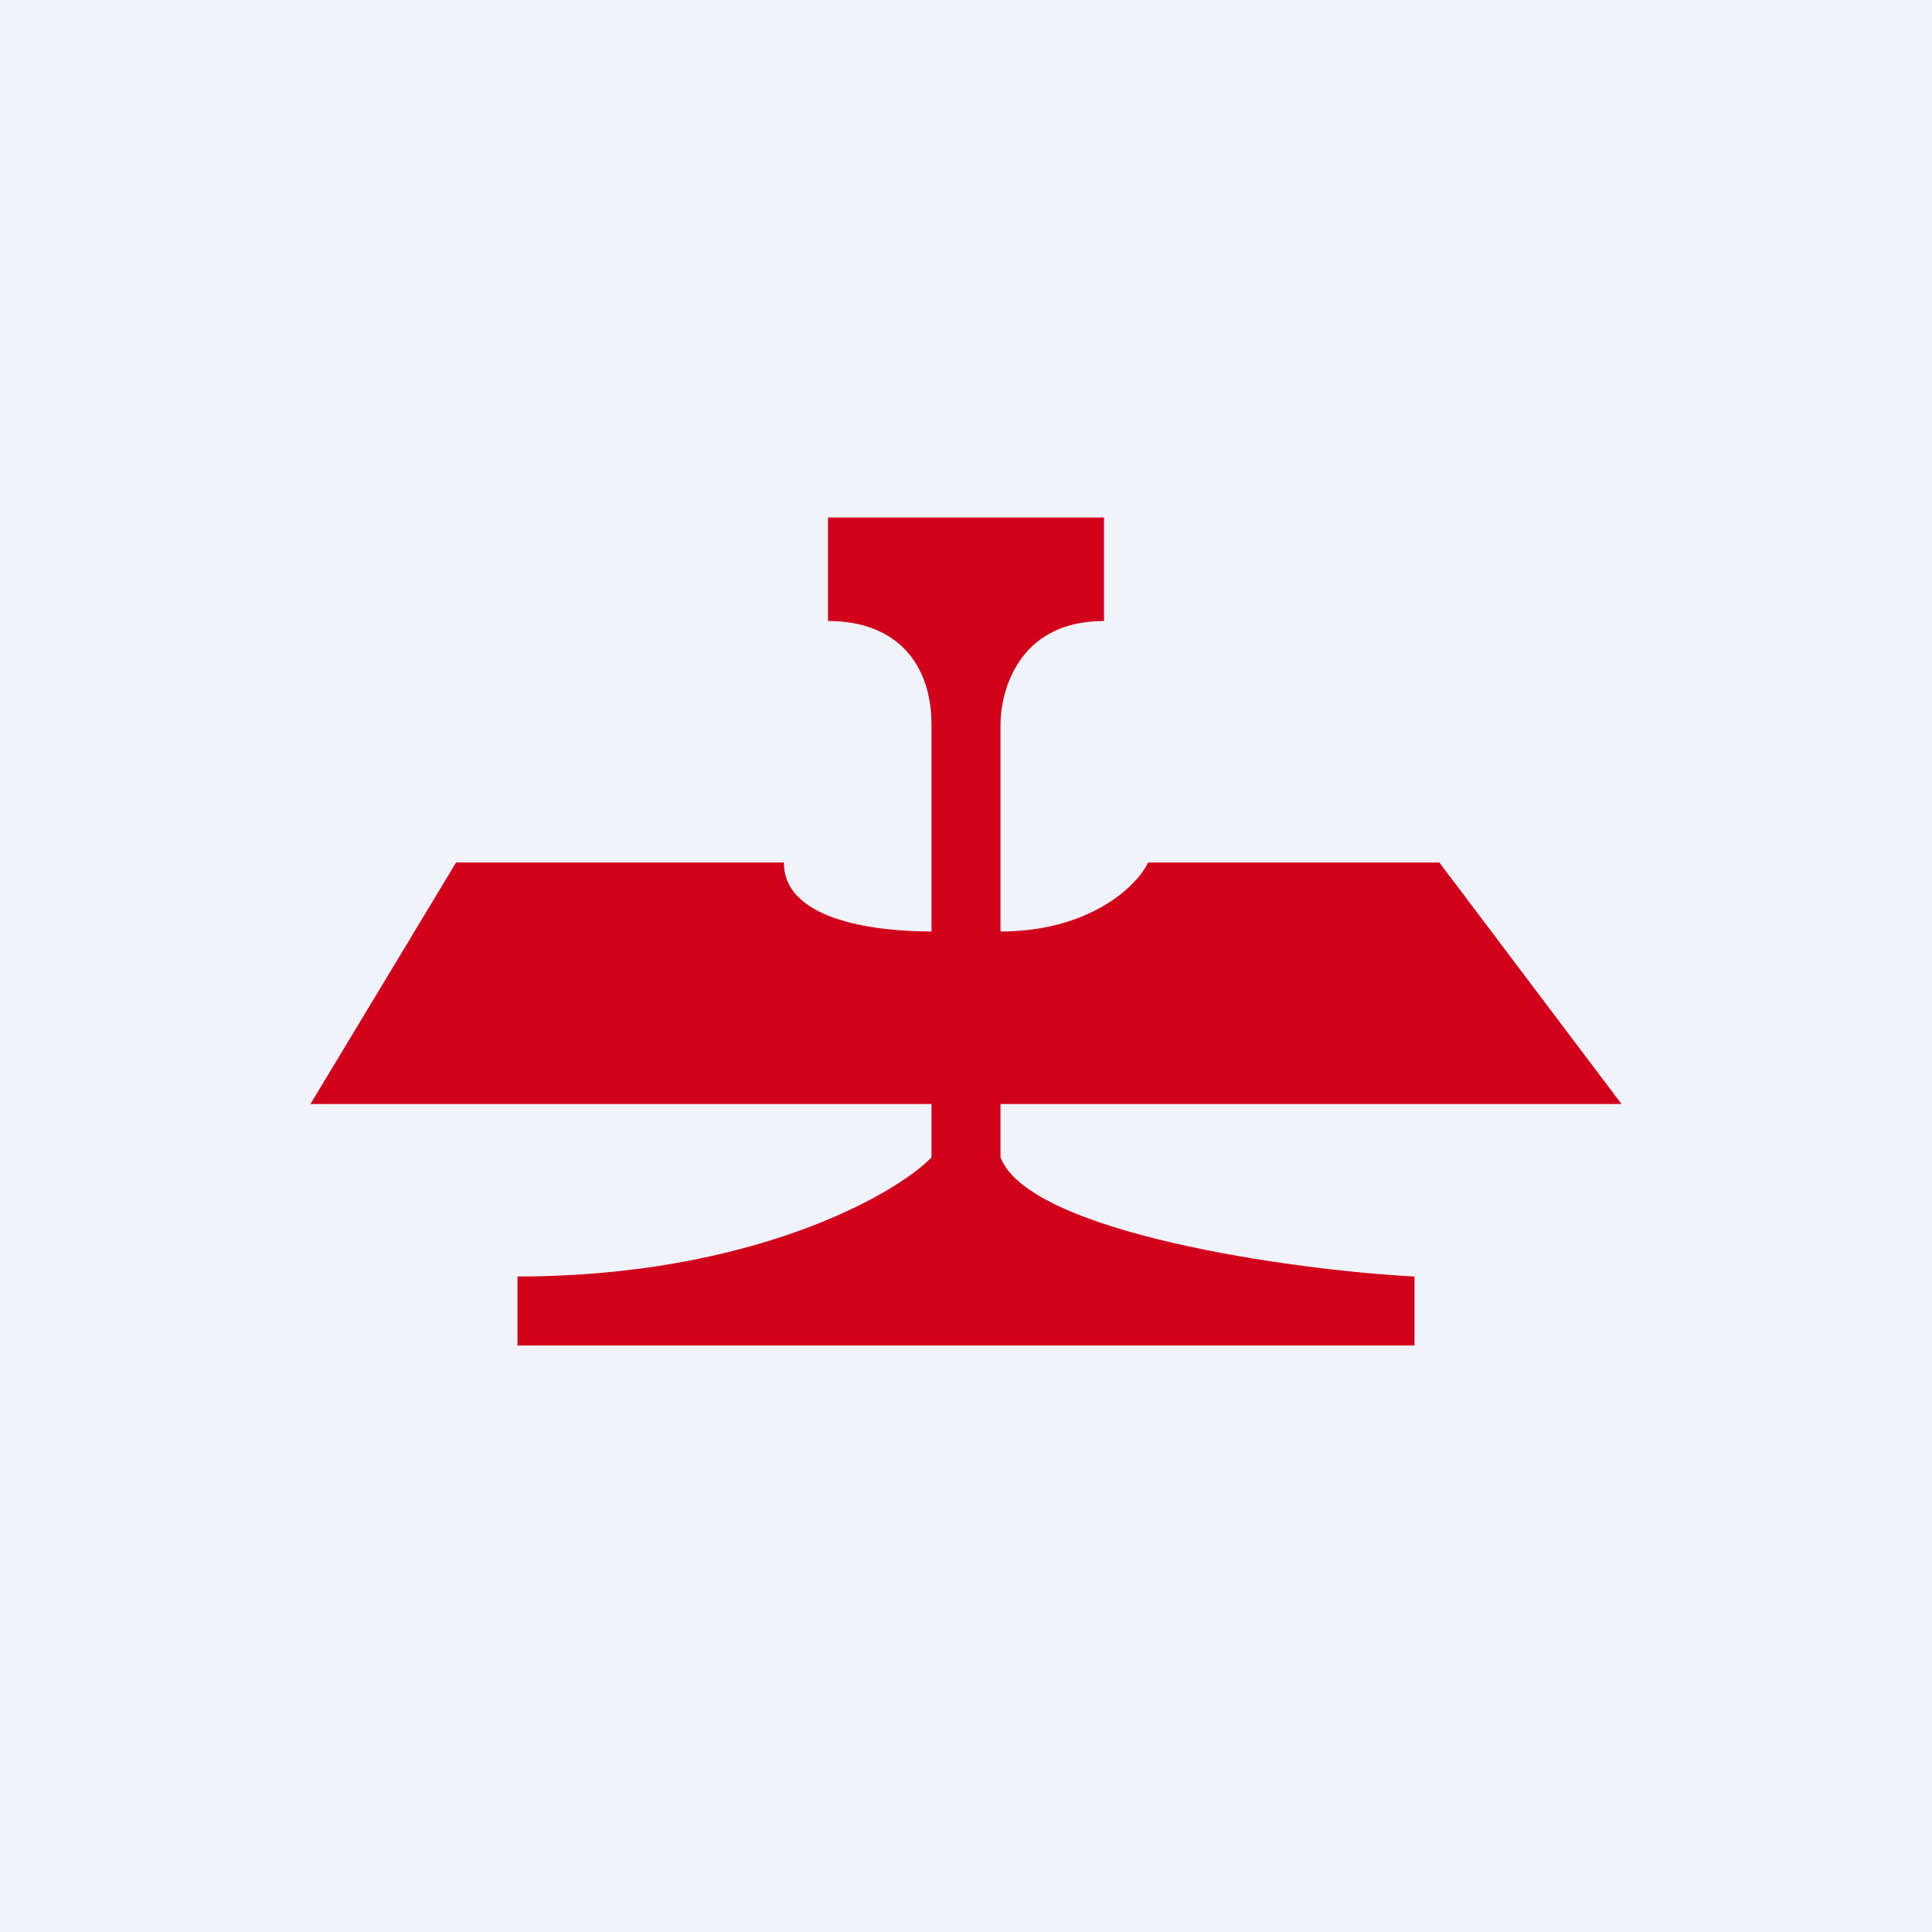 <svg width="56" height="56" viewBox="0 0 56 56" xmlns="http://www.w3.org/2000/svg"><path fill="#F0F3FA" d="M0 0h56v56H0z"/><path d="M27 32H9l4.22-7h9.5c0 1.75 2.87 2 4.28 2v-6c0-1.75-1-3-3-3v-3h8v3c-2.53 0-3 2.1-3 3v6c2.53 0 3.93-1.27 4.28-2h8.44L47 32H29v1.55c.84 2.18 8.48 3.27 12 3.45v2H15v-2c6.76 0 10.94-2.36 12-3.45V32Z" fill="#D1011B"/></svg>